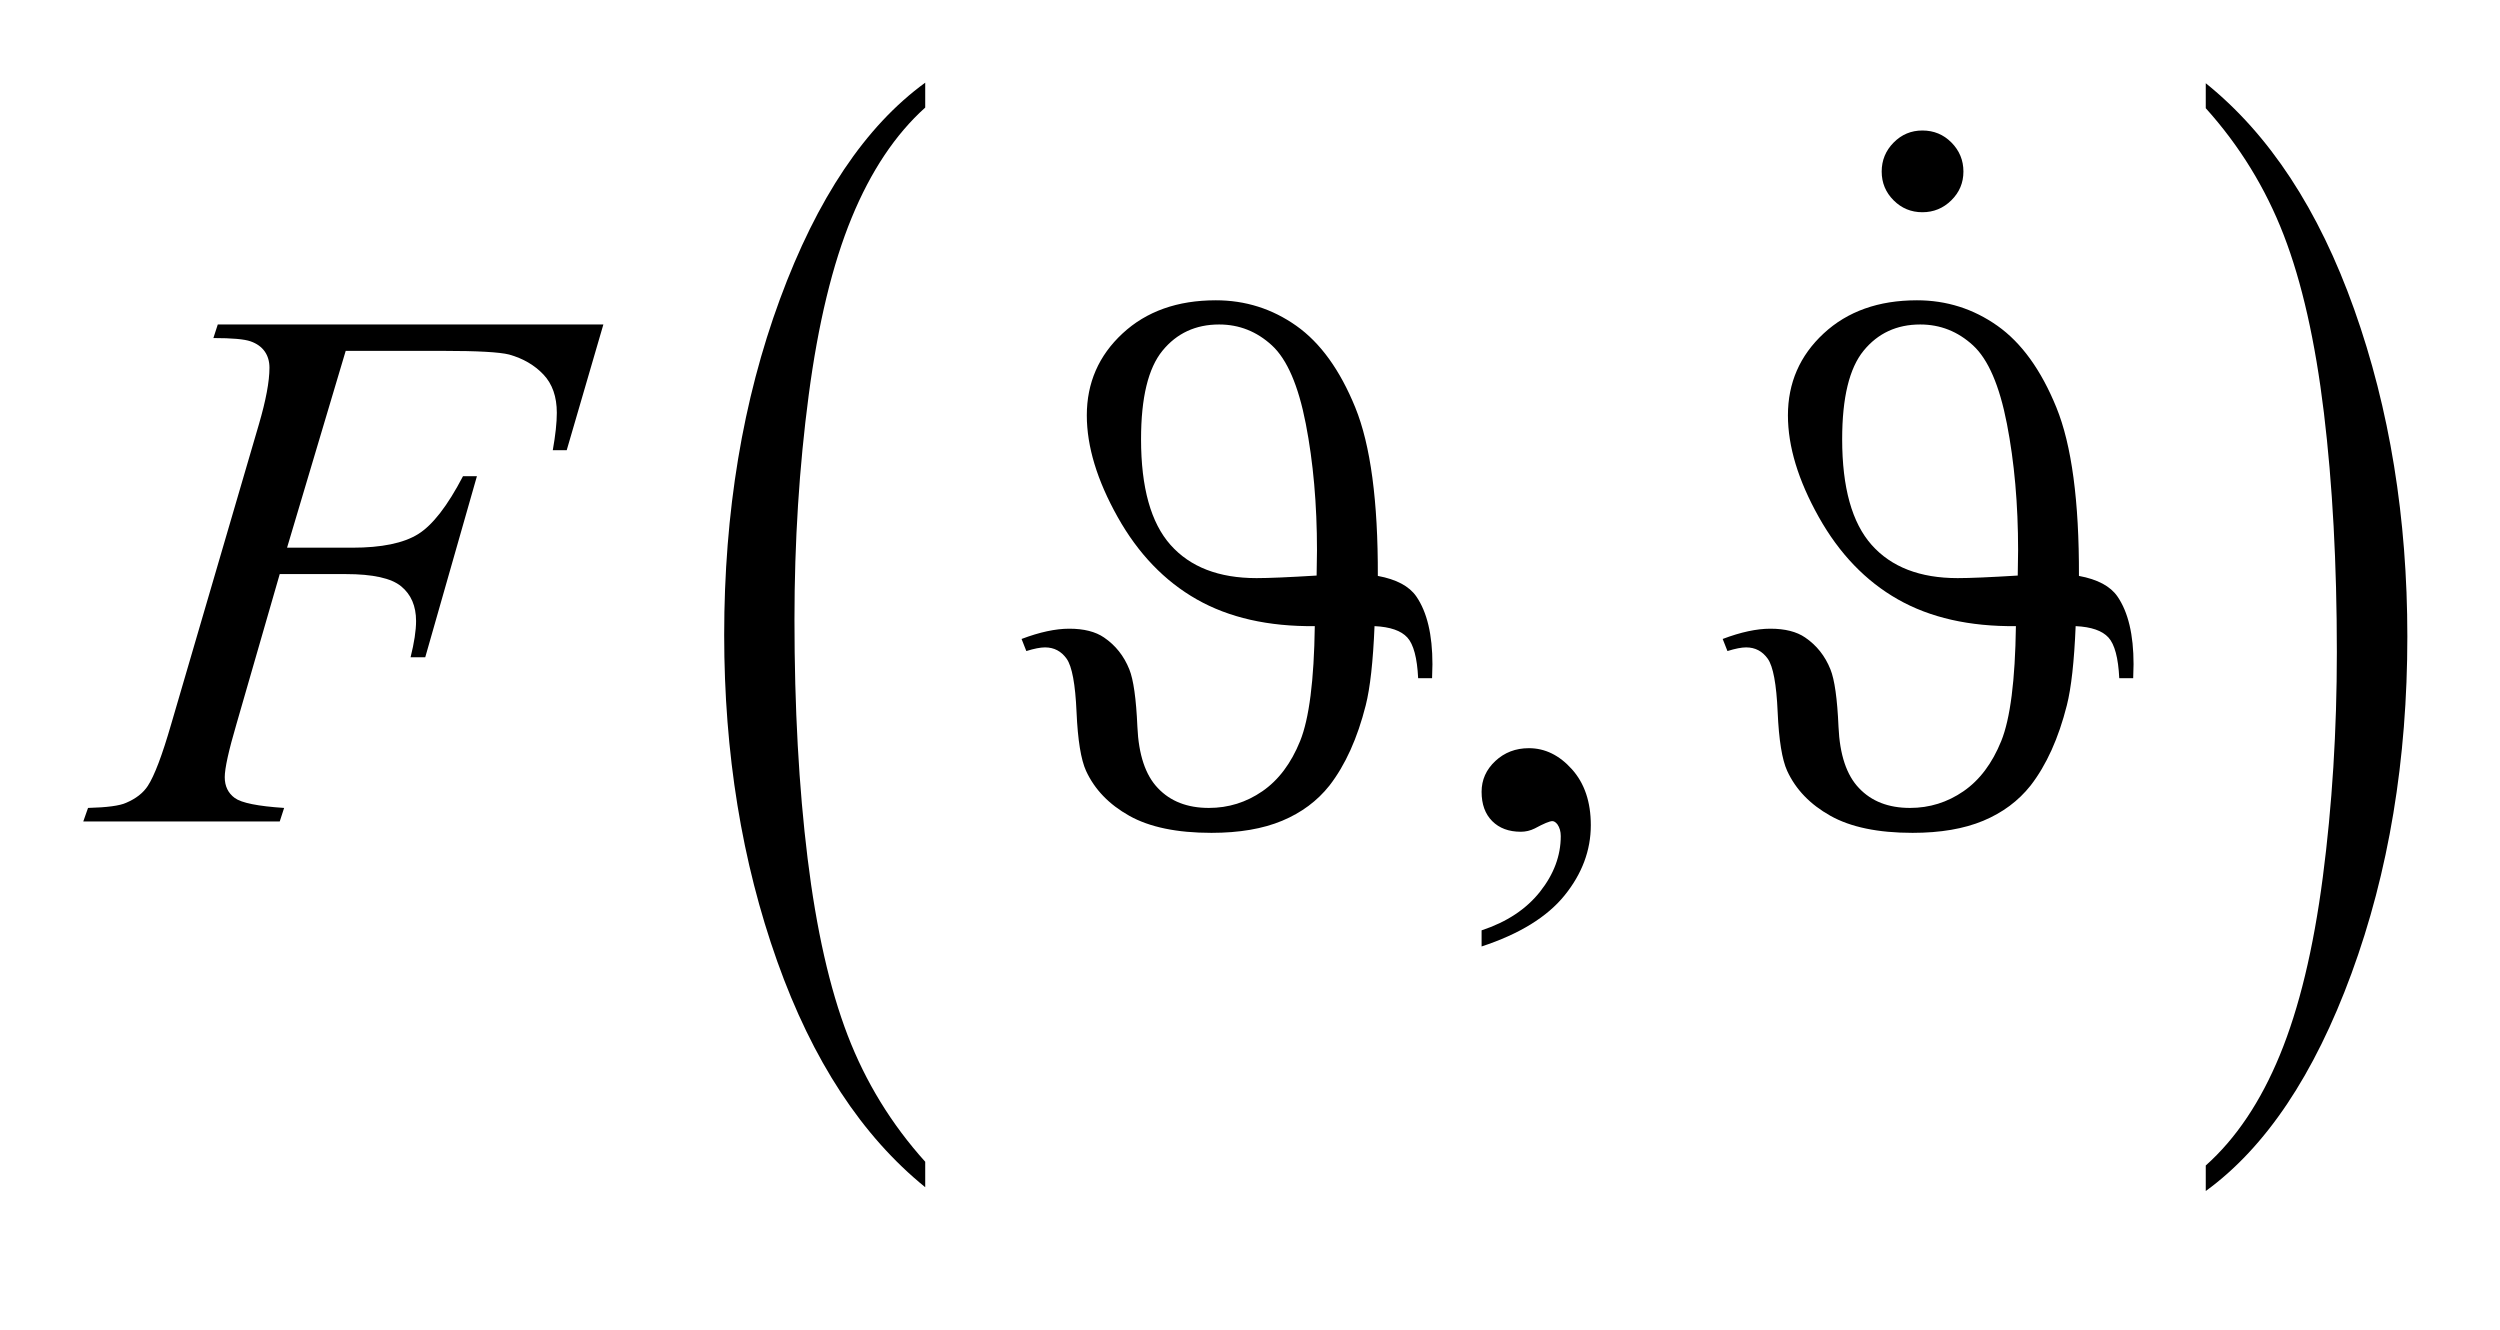 <?xml version="1.0" encoding="UTF-8"?>
<!DOCTYPE svg PUBLIC '-//W3C//DTD SVG 1.0//EN'
          'http://www.w3.org/TR/2001/REC-SVG-20010904/DTD/svg10.dtd'>
<svg stroke-dasharray="none" shape-rendering="auto" xmlns="http://www.w3.org/2000/svg" font-family="'Dialog'" text-rendering="auto" width="47" fill-opacity="1" color-interpolation="auto" color-rendering="auto" preserveAspectRatio="xMidYMid meet" font-size="12px" viewBox="0 0 47 25" fill="black" xmlns:xlink="http://www.w3.org/1999/xlink" stroke="black" image-rendering="auto" stroke-miterlimit="10" stroke-linecap="square" stroke-linejoin="miter" font-style="normal" stroke-width="1" height="25" stroke-dashoffset="0" font-weight="normal" stroke-opacity="1"
><!--Generated by the Batik Graphics2D SVG Generator--><defs id="genericDefs"
  /><g
  ><defs id="defs1"
    ><clipPath clipPathUnits="userSpaceOnUse" id="clipPath1"
      ><path d="M0.902 1.145 L30.723 1.145 L30.723 16.406 L0.902 16.406 L0.902 1.145 Z"
      /></clipPath
      ><clipPath clipPathUnits="userSpaceOnUse" id="clipPath2"
      ><path d="M28.918 36.699 L28.918 525.832 L984.707 525.832 L984.707 36.699 Z"
      /></clipPath
      ><clipPath clipPathUnits="userSpaceOnUse" id="clipPath3"
      ><path d="M0.902 1.145 L0.902 16.406 L30.723 16.406 L30.723 1.145 Z"
      /></clipPath
      ><clipPath clipPathUnits="userSpaceOnUse" id="clipPath4"
      ><path d="M-0 273.605 L-0 512 L536.981 512 L536.981 273.605 Z"
      /></clipPath
    ></defs
    ><g transform="scale(1.576,1.576) translate(-0.902,-1.145) matrix(0.031,0,0,0.031,0,0)"
    ><path d="M385.125 483.984 L385.125 493.781 Q348.547 464.141 328.156 406.797 Q307.766 349.453 307.766 281.266 Q307.766 210.344 329.211 152.086 Q350.656 93.828 385.125 68.75 L385.125 78.328 Q367.891 93.828 356.82 120.734 Q345.75 147.641 340.281 189.031 Q334.812 230.422 334.812 275.344 Q334.812 326.188 339.859 367.234 Q344.906 408.281 355.273 435.305 Q365.641 462.328 385.125 483.984 Z" stroke="none" clip-path="url(#clipPath2)"
    /></g
    ><g transform="matrix(0.049,0,0,0.049,-1.422,-1.804)"
    ><path d="M875.312 78.328 L875.312 68.75 Q911.875 98.156 932.266 155.508 Q952.656 212.859 952.656 281.031 Q952.656 351.953 931.219 410.328 Q909.781 468.703 875.312 493.781 L875.312 483.984 Q892.688 468.484 903.758 441.57 Q914.828 414.656 920.219 373.383 Q925.609 332.109 925.609 286.969 Q925.609 236.344 920.641 195.188 Q915.672 154.031 905.227 127.008 Q894.781 99.984 875.312 78.328 Z" stroke="none" clip-path="url(#clipPath2)"
    /></g
    ><g transform="matrix(0.049,0,0,0.049,-1.422,-1.804)"
    ><path d="M597.469 399.953 L597.469 393.766 Q611.953 388.984 619.898 378.93 Q627.844 368.875 627.844 357.625 Q627.844 354.953 626.578 353.125 Q625.594 351.859 624.609 351.859 Q623.062 351.859 617.859 354.672 Q615.328 355.938 612.516 355.938 Q605.625 355.938 601.547 351.859 Q597.469 347.781 597.469 340.609 Q597.469 333.719 602.742 328.797 Q608.016 323.875 615.609 323.875 Q624.891 323.875 632.133 331.961 Q639.375 340.047 639.375 353.406 Q639.375 367.891 629.32 380.336 Q619.266 392.781 597.469 399.953 Z" stroke="none" clip-path="url(#clipPath2)"
    /></g
    ><g transform="matrix(0.049,0,0,0.049,-1.422,-1.804)"
    ><path d="M161.656 171.438 L139.156 246.953 L164.188 246.953 Q181.062 246.953 189.43 241.75 Q197.797 236.547 206.656 219.531 L212 219.531 L192.172 289 L186.547 289 Q188.656 280.562 188.656 275.078 Q188.656 266.5 182.961 261.789 Q177.266 257.078 161.656 257.078 L136.344 257.078 L119.75 314.594 Q115.25 329.922 115.25 334.984 Q115.25 340.188 119.117 343 Q122.984 345.812 138.031 346.797 L136.344 352 L60.969 352 L62.797 346.797 Q73.766 346.516 77.422 344.828 Q83.047 342.438 85.719 338.359 Q89.516 332.594 94.719 314.594 L128.328 199.703 Q132.406 185.781 132.406 177.906 Q132.406 174.25 130.578 171.648 Q128.75 169.047 125.164 167.781 Q121.578 166.516 110.891 166.516 L112.578 161.312 L260.516 161.312 L246.453 209.547 L241.109 209.547 Q242.656 200.828 242.656 195.203 Q242.656 185.922 237.523 180.508 Q232.391 175.094 224.375 172.844 Q218.75 171.438 199.203 171.438 L161.656 171.438 Z" stroke="none" clip-path="url(#clipPath2)"
    /></g
    ><g transform="matrix(0.049,0,0,0.049,-1.422,-1.804)"
    ><path d="M533.469 277.047 Q506.75 277.328 488.188 266.781 Q469.625 256.234 457.812 235.141 Q446 214.047 446 196.188 Q446 177.484 459.711 164.758 Q473.422 152.031 495.5 152.031 Q512.516 152.031 526.367 161.805 Q540.219 171.578 549.008 193.164 Q557.797 214.75 557.656 257.781 Q568.344 259.75 572.422 265.656 Q578.609 274.656 578.609 291.672 Q578.609 293.5 578.469 297.016 L573.125 297.016 Q572.562 285.344 568.977 281.406 Q565.391 277.469 556.391 277.047 Q555.547 297.438 553.016 307.422 Q548.234 326.406 539.094 338.219 Q532.062 347.078 520.953 351.719 Q509.844 356.359 493.812 356.359 Q473.984 356.359 462.312 349.82 Q450.641 343.281 445.719 332.594 Q442.766 326.125 442.062 310.023 Q441.359 293.922 438.266 289.562 Q435.172 285.203 429.969 285.203 Q427.297 285.203 422.797 286.609 L420.969 281.969 Q431.375 278.031 439.25 278.031 Q447.688 278.031 452.609 281.406 Q459.219 285.906 462.312 293.641 Q464.703 299.547 465.406 315.648 Q466.109 331.75 473.281 339.203 Q480.453 346.797 492.828 346.797 Q504.078 346.797 513.359 340.398 Q522.641 334 527.844 321.133 Q533.047 308.266 533.469 277.047 ZM534.172 257.641 Q534.312 251.172 534.312 247.938 Q534.312 221.5 530.023 199.422 Q525.734 177.344 517.016 169.328 Q508.297 161.312 496.766 161.312 Q483.266 161.312 475.039 171.367 Q466.812 181.422 466.812 205.328 Q466.812 233.172 478.133 245.898 Q489.453 258.625 511.109 258.625 Q518.141 258.625 534.172 257.641 ZM802.469 277.047 Q775.75 277.328 757.188 266.781 Q738.625 256.234 726.812 235.141 Q715 214.047 715 196.188 Q715 177.484 728.711 164.758 Q742.422 152.031 764.5 152.031 Q781.516 152.031 795.367 161.805 Q809.219 171.578 818.008 193.164 Q826.797 214.75 826.656 257.781 Q837.344 259.75 841.422 265.656 Q847.609 274.656 847.609 291.672 Q847.609 293.5 847.469 297.016 L842.125 297.016 Q841.562 285.344 837.977 281.406 Q834.391 277.469 825.391 277.047 Q824.547 297.438 822.016 307.422 Q817.234 326.406 808.094 338.219 Q801.062 347.078 789.953 351.719 Q778.844 356.359 762.812 356.359 Q742.984 356.359 731.312 349.82 Q719.641 343.281 714.719 332.594 Q711.766 326.125 711.062 310.023 Q710.359 293.922 707.266 289.562 Q704.172 285.203 698.969 285.203 Q696.297 285.203 691.797 286.609 L689.969 281.969 Q700.375 278.031 708.25 278.031 Q716.688 278.031 721.609 281.406 Q728.219 285.906 731.312 293.641 Q733.703 299.547 734.406 315.648 Q735.109 331.75 742.281 339.203 Q749.453 346.797 761.828 346.797 Q773.078 346.797 782.359 340.398 Q791.641 334 796.844 321.133 Q802.047 308.266 802.469 277.047 ZM803.172 257.641 Q803.312 251.172 803.312 247.938 Q803.312 221.5 799.023 199.422 Q794.734 177.344 786.016 169.328 Q777.297 161.312 765.766 161.312 Q752.266 161.312 744.039 171.367 Q735.812 181.422 735.812 205.328 Q735.812 233.172 747.133 245.898 Q758.453 258.625 780.109 258.625 Q787.141 258.625 803.172 257.641 Z" stroke="none" clip-path="url(#clipPath2)"
    /></g
    ><g transform="matrix(0.049,0,0,0.049,20.59,-13.451)"
    ><path d="M317.359 324.578 C321.766 324.578 325.492 326.125 328.539 329.219 C331.586 332.312 333.109 336.016 333.109 340.328 C333.109 344.641 331.562 348.32 328.469 351.367 C325.375 354.414 321.672 355.938 317.359 355.938 C313.047 355.938 309.367 354.414 306.32 351.367 C303.273 348.32 301.75 344.641 301.75 340.328 C301.75 336.016 303.273 332.312 306.32 329.219 C309.367 326.125 313.047 324.578 317.359 324.578 Z" stroke="none" clip-path="url(#clipPath4)"
    /></g
  ></g
></svg
>
